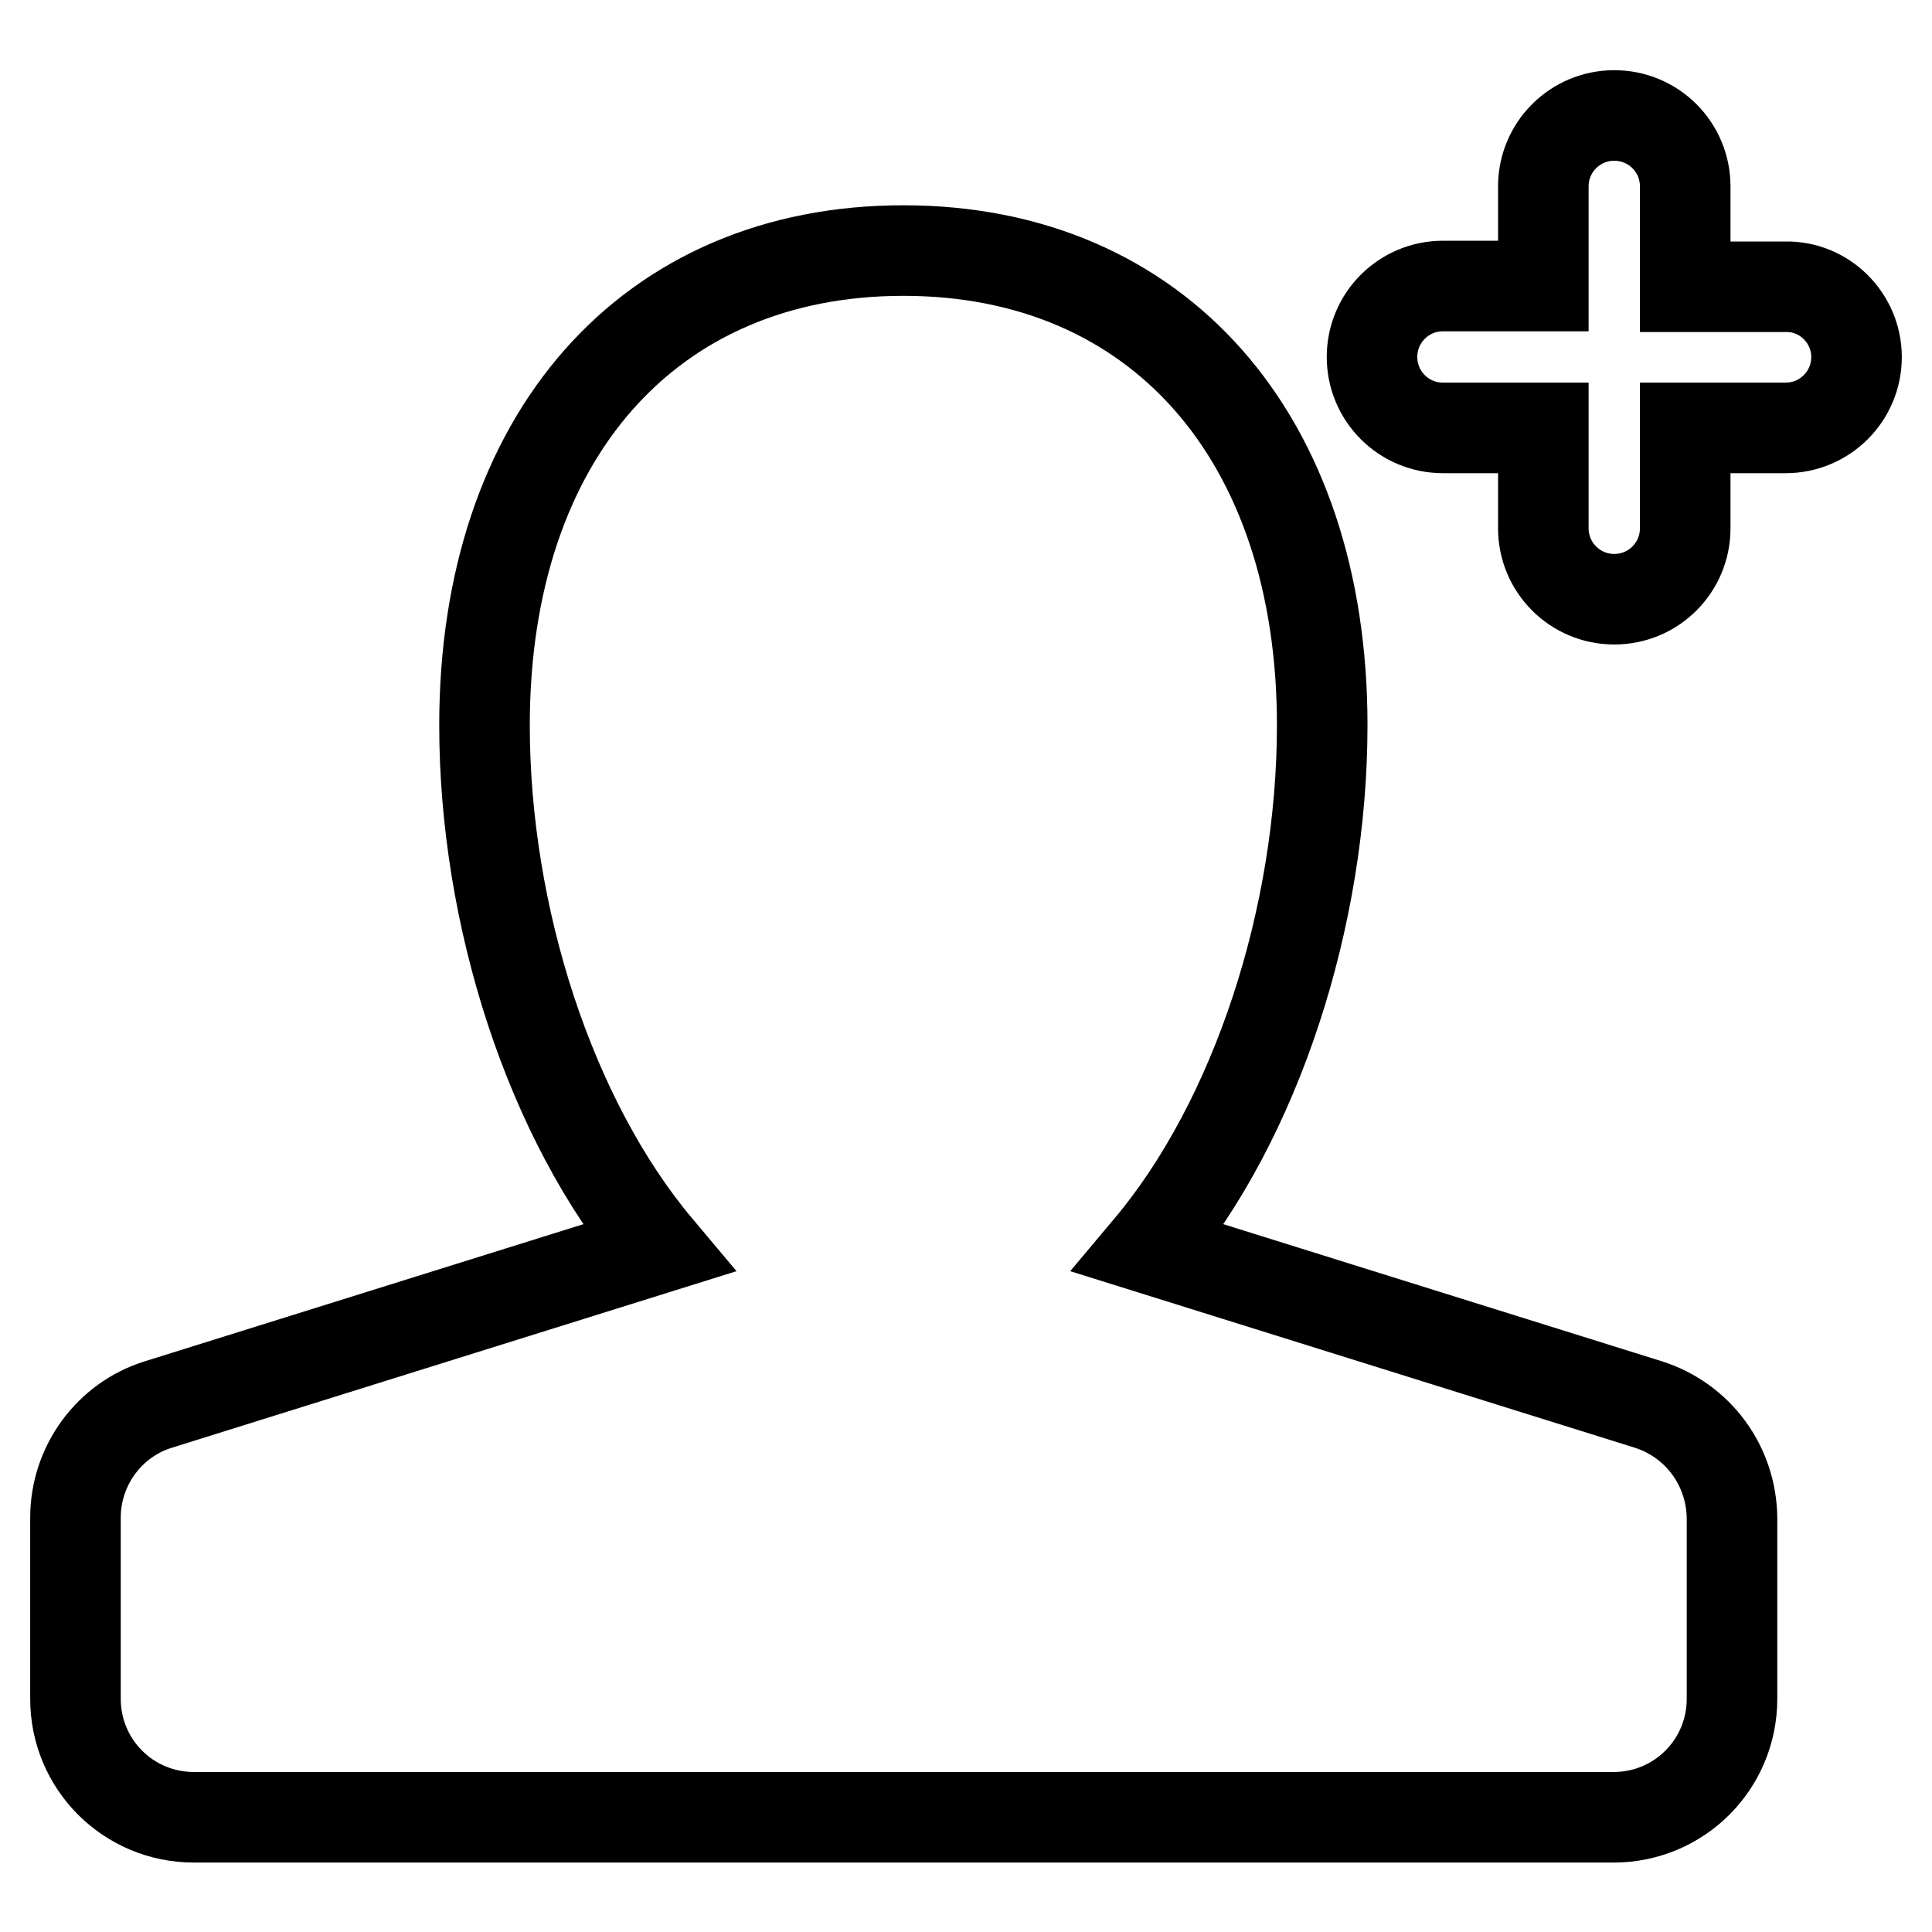 <?xml version="1.0" encoding="utf-8"?>
<!-- Svg Vector Icons : http://www.onlinewebfonts.com/icon -->
<!DOCTYPE svg PUBLIC "-//W3C//DTD SVG 1.1//EN" "http://www.w3.org/Graphics/SVG/1.1/DTD/svg11.dtd">
<svg version="1.1" xmlns="http://www.w3.org/2000/svg" xmlns:xlink="http://www.w3.org/1999/xlink" x="0px" y="0px" viewBox="0 0 256 256" enable-background="new 0 0 256 256" xml:space="preserve">
<g> <path stroke-width="12" fill-opacity="0" stroke="#000000"  d="M246,47.3c0,5.2-4.2,9.4-9.4,9.4h-13.3V70c0,5.2-4.2,9.4-9.4,9.4s-9.4-4.2-9.4-9.4V56.7h-13.3 c-5.2,0-9.4-4.2-9.4-9.4c0-5.2,4.2-9.4,9.4-9.4h13.3V24.7c0-5.2,4.2-9.4,9.4-9.4s9.4,4.2,9.4,9.4v13.3h13.3 C241.8,37.9,246,42.2,246,47.3z M218.4,186.1l-66.2-20.7c14.3-17,23-44,23-69.3c0-38.2-21.8-62.9-55.5-62.9S64.2,57.9,64.2,96.1 c0,25.3,8.7,52.3,23,69.3L21,186.1c-6.5,2-11,8.1-11,15v24c0,8.7,7,15.7,15.7,15.7h188.1c8.7,0,15.7-7,15.7-15.7v-24 C229.4,194.2,225,188.2,218.4,186.1z"/></g>
</svg>